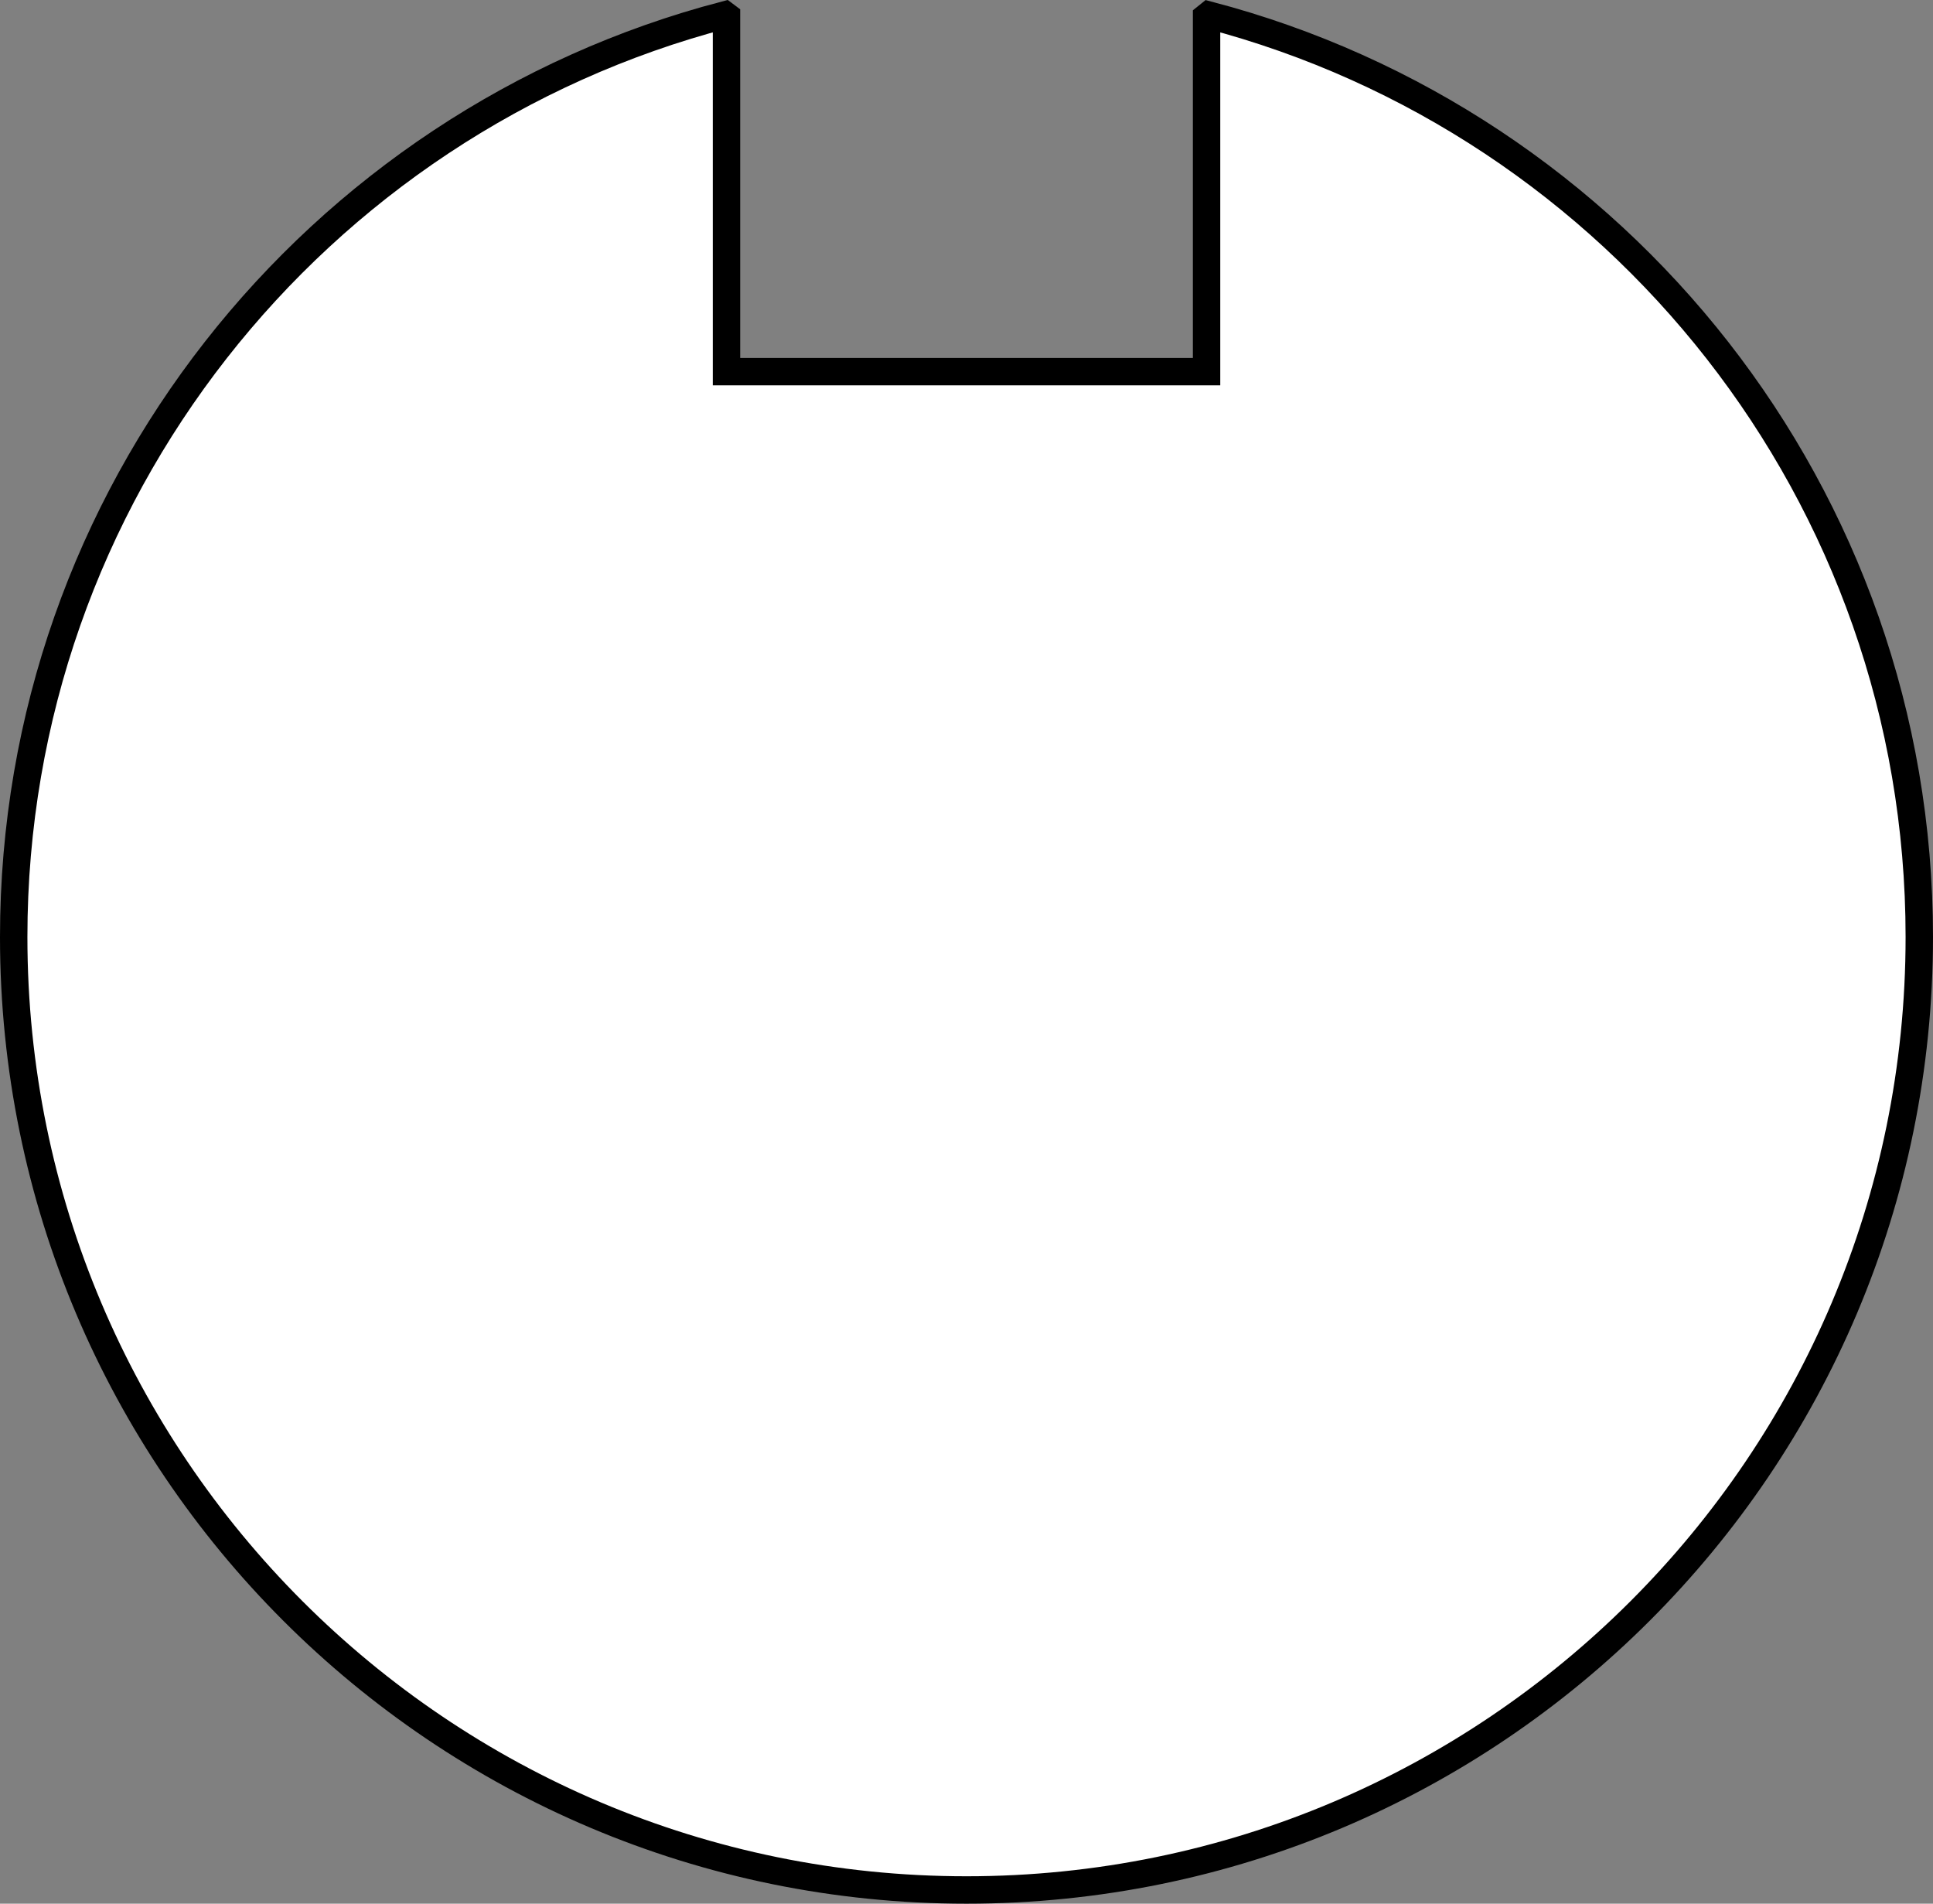 <?xml version="1.0" encoding="iso-8859-1"?>
<!-- Generator: Adobe Illustrator 29.3.1, SVG Export Plug-In . SVG Version: 9.03 Build 55982)  -->
<svg version="1.1" id="image" xmlns="http://www.w3.org/2000/svg" xmlns:xlink="http://www.w3.org/1999/xlink" x="0px" y="0px"
	 width="56.424px" height="55.557px" viewBox="0 0 56.424 55.557" enable-background="new 0 0 56.424 55.557"
	 xml:space="preserve">
<rect x="0" y="0" width="56.424" height="55.557" fill="#808080" stroke="none"/>
<path fill="#FFFFFF" stroke="#000000" stroke-width="0.8" stroke-miterlimit="10" d="M35.219,0.493v10.353H21.206V0.471
	l-0.048-0.036C9.214,3.558,0.4,14.422,0.4,27.345c0,15.36,12.452,27.812,27.812,27.812s27.812-12.452,27.812-27.812
	c0-12.916-8.804-23.776-20.739-26.905L35.219,0.493z"/>
</svg>
